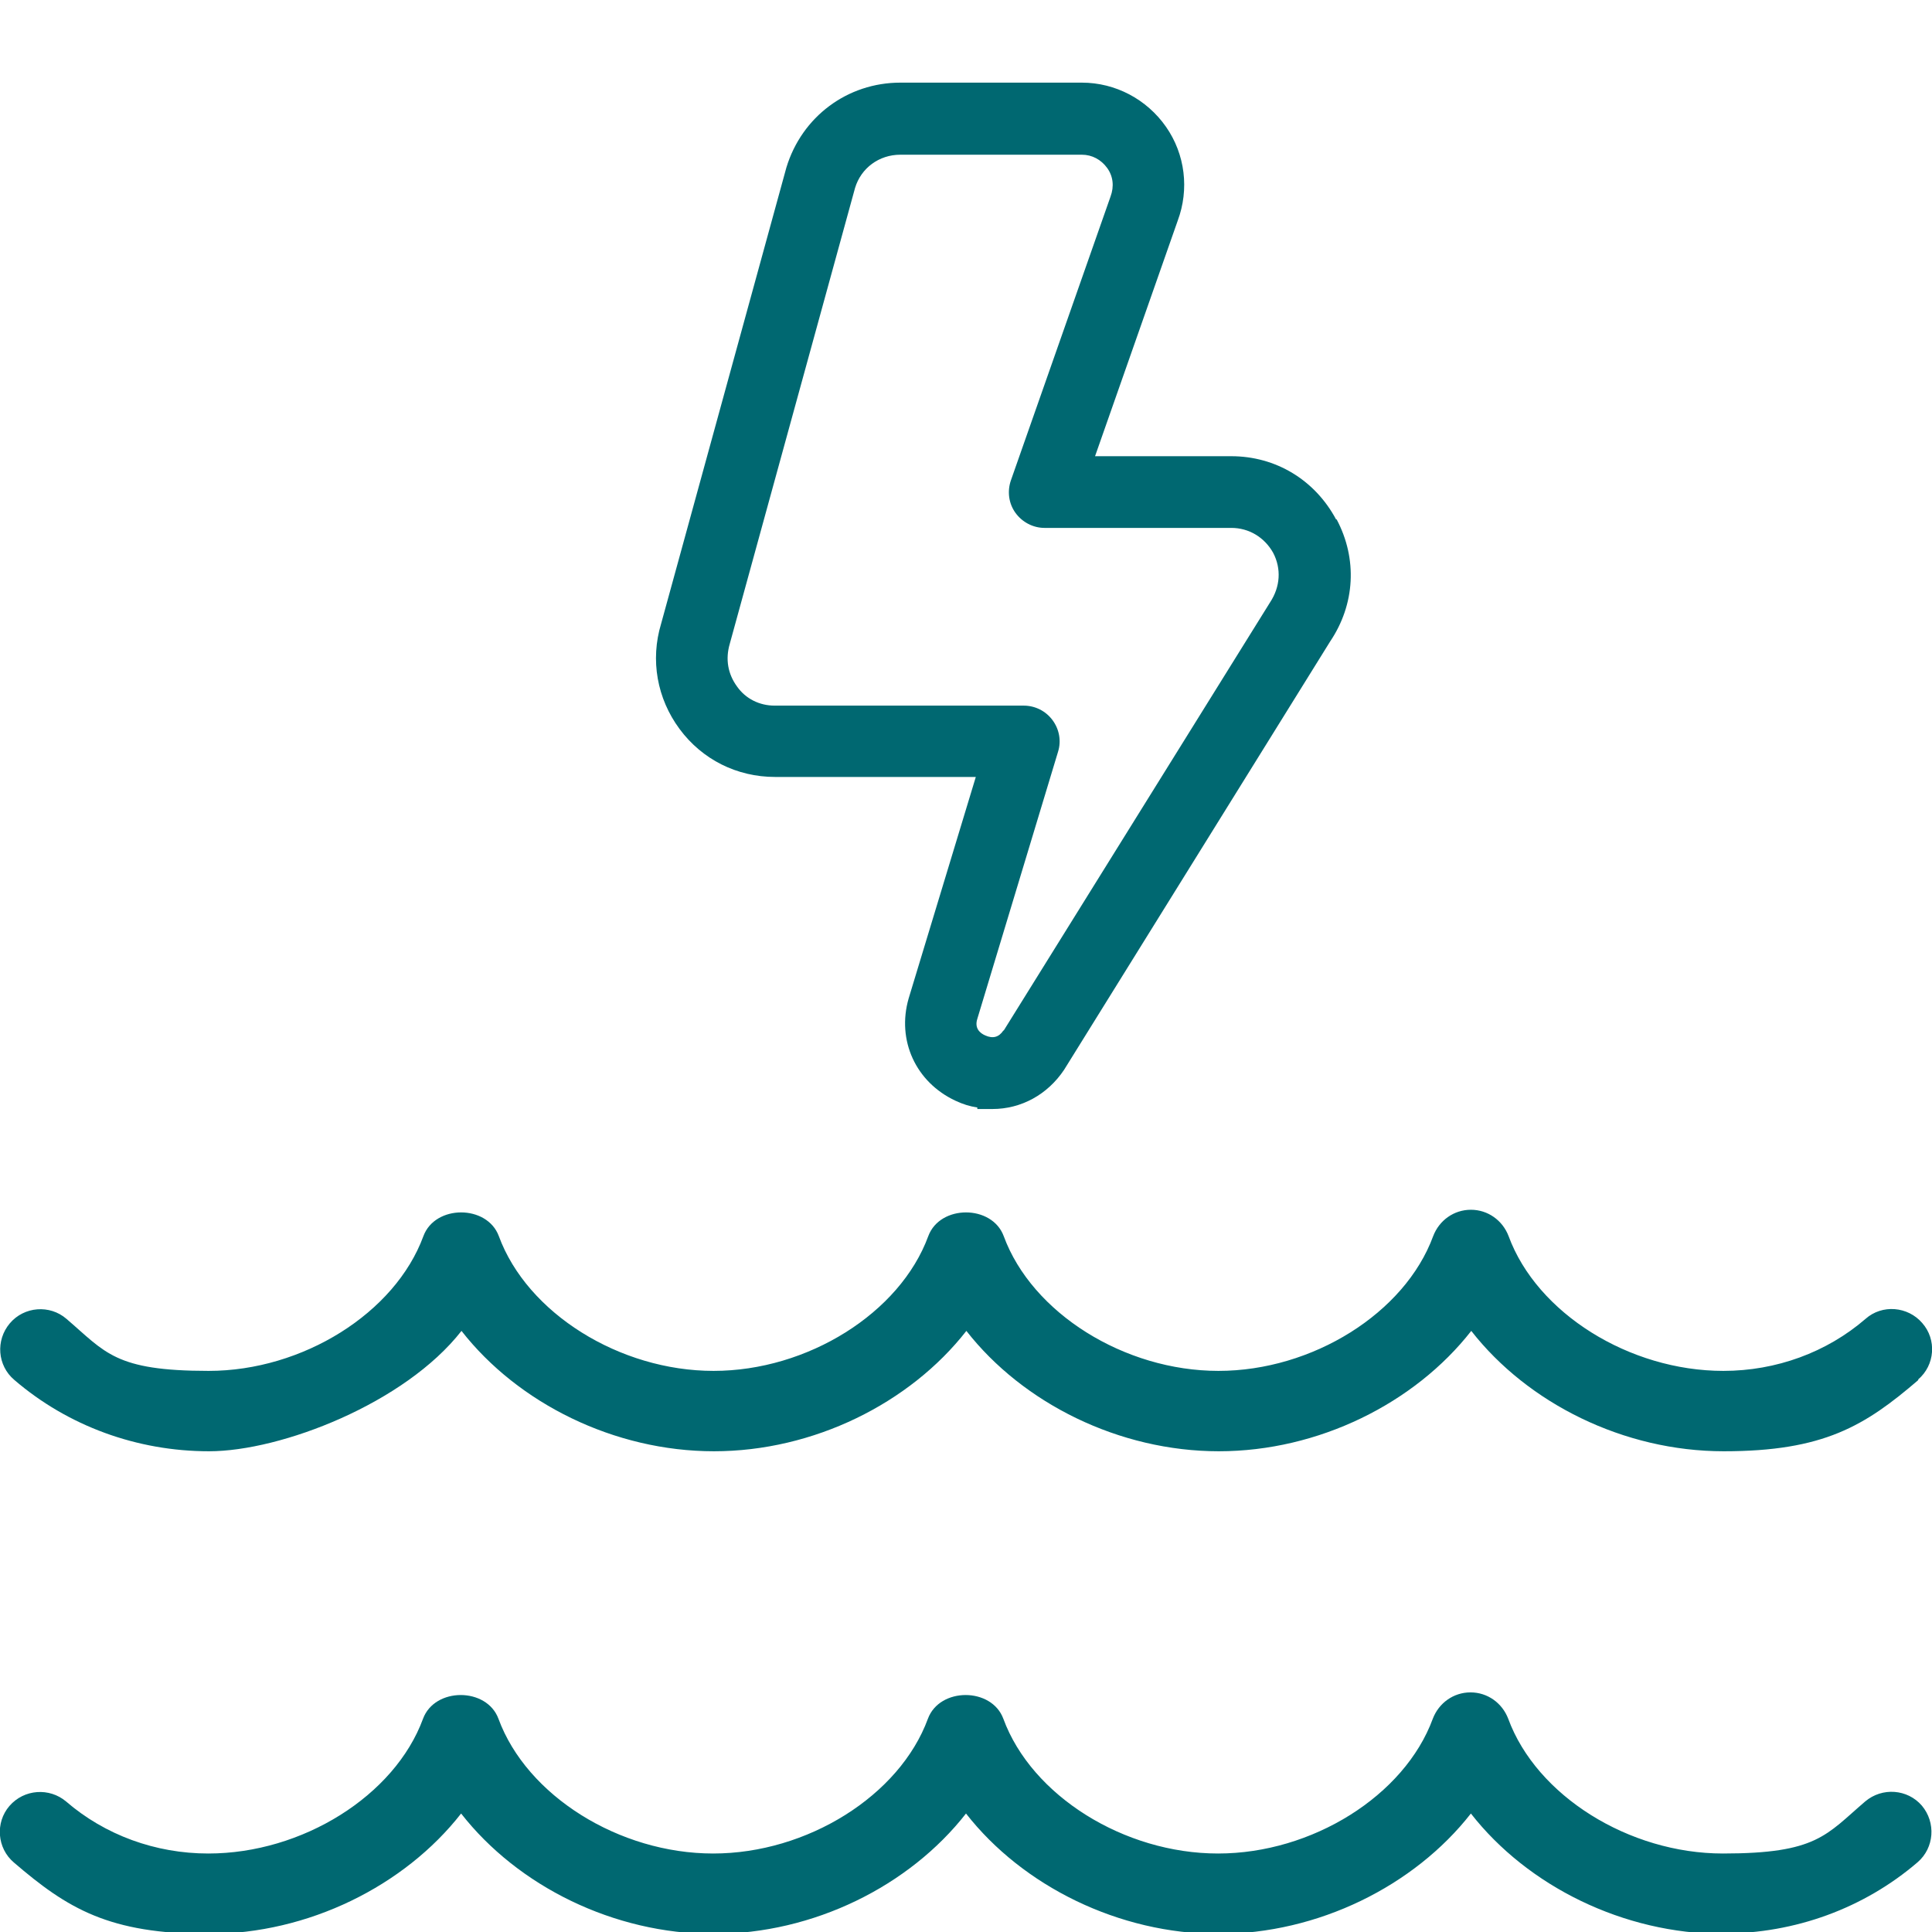 <?xml version="1.0" encoding="UTF-8"?>
<svg id="Layer_1" data-name="Layer 1" xmlns="http://www.w3.org/2000/svg" width="512" height="512" version="1.1" viewBox="0 0 512 512">
  <defs>
    <style>
      .cls-1 {
        fill: #006871;
        stroke-width: 0px;
      }
    </style>
  </defs>
  <path class="cls-1" d="M456.7,512.5c-26.5,0-51.9-12.7-66.9-31.9-15,19.2-40.5,31.9-66.9,31.9s-51.9-12.7-66.9-31.9c-15,19.2-40.4,31.9-66.9,31.9s-51.9-12.7-66.9-31.9c-15,19.2-40.5,31.9-66.9,31.9s-37.4-6.7-51.6-18.9c-4.5-3.8-5-10.6-1.2-15,3.9-4.5,10.6-4.9,15-1.2,10.3,8.9,23.7,13.8,37.7,13.8,24.9,0,49.4-15.3,56.9-35.7,3.1-8.4,16.9-8.4,20,0,7.5,20.4,32,35.7,56.9,35.7s49.4-15.3,56.9-35.7c3.1-8.4,16.9-8.4,20,0,7.5,20.4,32,35.7,56.9,35.7s49.4-15.3,56.9-35.7c1.6-4.2,5.5-7,10-7h0c4.5,0,8.4,2.8,10,7,7.5,20.4,32,35.7,56.9,35.7s27.3-4.9,37.7-13.8c4.5-3.8,11.2-3.3,15,1.1,3.8,4.5,3.3,11.2-1.1,15-14.2,12.2-32.5,18.9-51.6,18.9h0ZM508.3,365.6c4.5-3.8,5-10.6,1.1-15-3.8-4.4-10.6-5-15-1.1-10.3,8.9-23.7,13.8-37.7,13.8-24.9,0-49.4-15.3-56.9-35.7-1.6-4.2-5.5-7-10-7h0c-4.5,0-8.4,2.8-10,7-7.5,20.4-32,35.7-56.9,35.7s-49.4-15.3-56.9-35.7c-3.1-8.4-16.9-8.4-20,0-7.5,20.4-32,35.7-56.9,35.7s-49.4-15.3-56.9-35.7c-3.1-8.4-16.9-8.4-20,0-7.5,20.4-32,35.7-56.9,35.7s-27.3-4.9-37.7-13.8c-4.4-3.8-11.2-3.3-15,1.2-3.8,4.5-3.3,11.2,1.2,15,14.2,12.2,32.5,18.9,51.6,18.9s51.9-12.7,66.9-31.9c15,19.2,40.5,31.9,66.9,31.9s51.9-12.7,66.9-31.9c15,19.2,40.5,31.9,66.9,31.9s51.9-12.7,66.9-31.9c15,19.2,40.4,31.9,66.9,31.9s37.4-6.7,51.6-18.9h0Z"/>
  <path class="cls-1" d="M354.1,137.7c-5.6-10.5-16-16.8-27.8-16.8h-36.1l21.9-62.4c3.1-8.3,2-17.6-3.1-24.9-5.1-7.3-13.4-11.7-22.3-11.7h-48.1c-14,0-26.1,9-30.2,22.5l-33.2,120.9c-2.9,9.6-1.1,19.8,4.9,27.9,6,8.1,15.2,12.7,25.3,12.7h53.2l-17.8,58.7c-3.2,11.1,1.9,22.2,12.4,27.1,1.9.9,3.8,1.5,5.8,1.8v.4h4c7.6,0,14.6-3.8,19-10.4l70.5-113.5c6.6-9.8,7.3-21.9,1.7-32.4ZM265.9,273.1c-1.2,1.8-2.8,2.2-4.8,1.3-1.4-.6-2.9-1.9-2.1-4.4l21.4-70.8c.9-2.9.3-6-1.5-8.4-1.8-2.4-4.6-3.8-7.6-3.8h-66c-4,0-7.7-1.8-10-5.1-2.4-3.3-3.1-7.2-1.9-11.3l33.2-120.8c1.6-5.3,6.4-8.8,12-8.8h48.1c2.7,0,5.1,1.3,6.7,3.5,1.6,2.2,1.9,4.9.9,7.6l-26.4,75.2c-1,2.9-.6,6.1,1.2,8.6,1.8,2.5,4.7,4,7.7,4h49.5c4.7,0,8.8,2.5,11.1,6.6,2.2,4.2,1.9,9-.8,13.1l-70.6,113.5Z"/>
</svg>